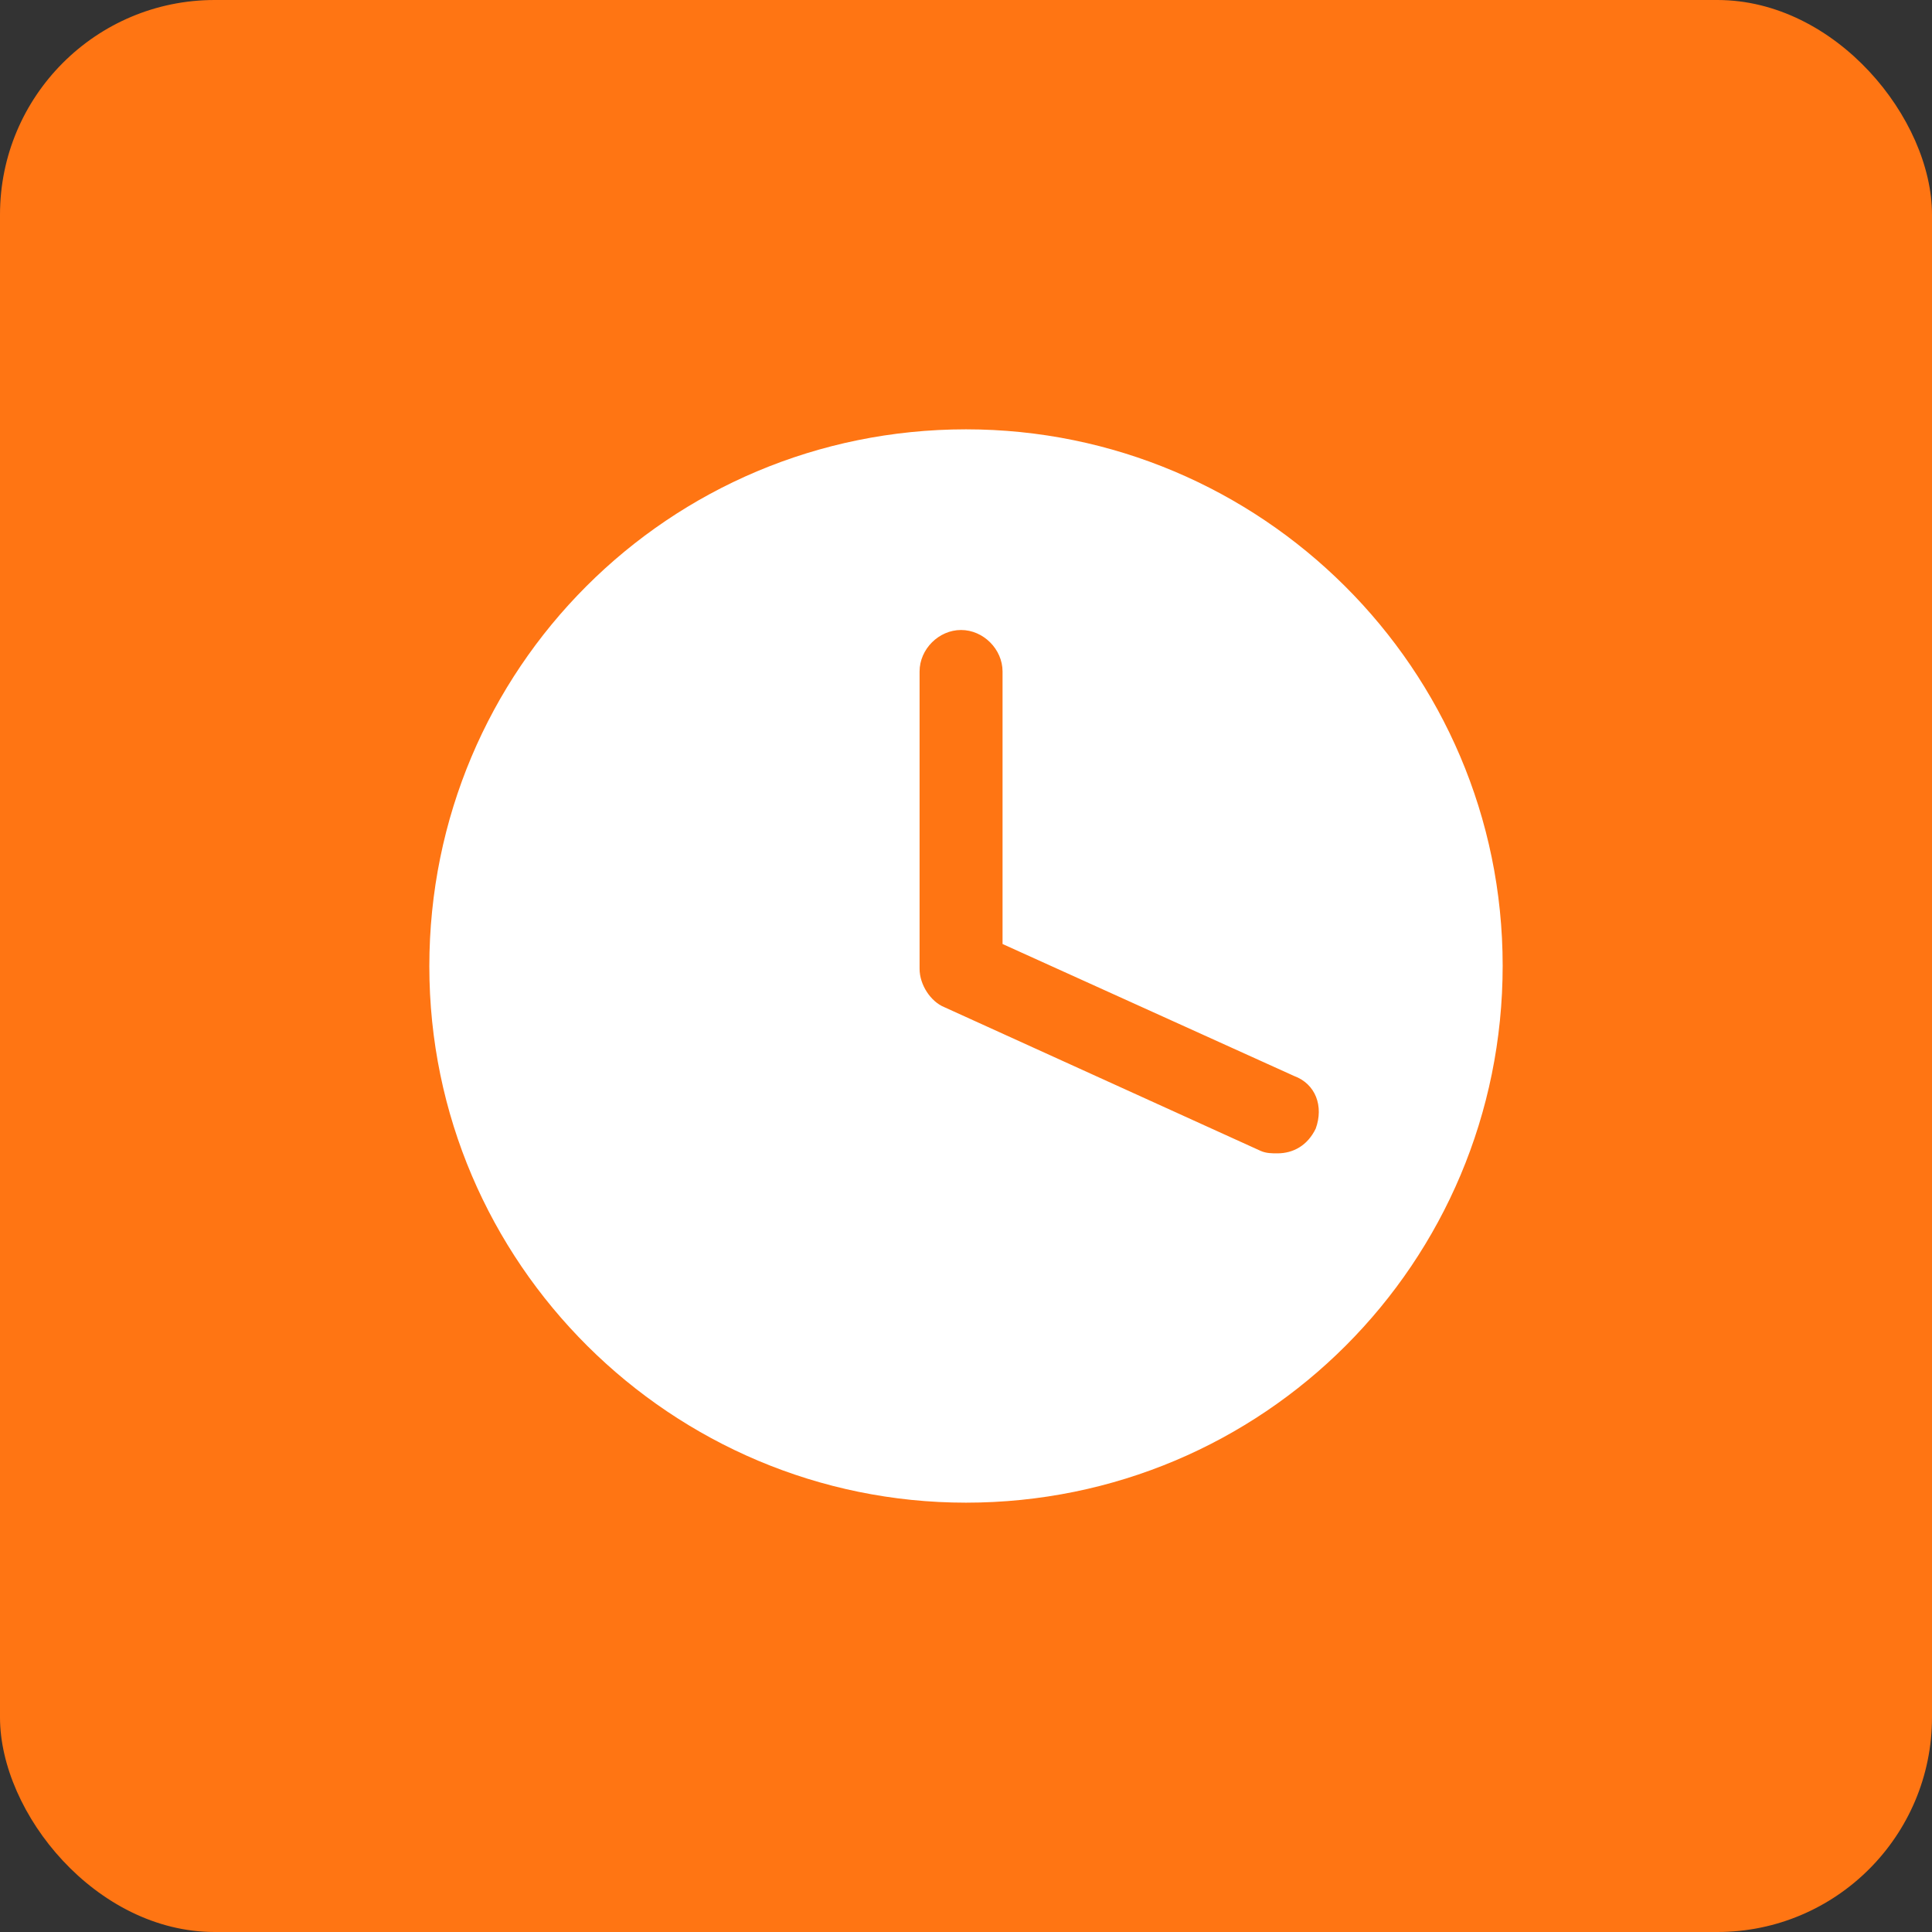 <svg xmlns="http://www.w3.org/2000/svg" xmlns:xlink="http://www.w3.org/1999/xlink" fill="none" version="1.1" width="36" height="36" viewBox="0 0 36 36"><rect x="0" y="0" width="36" height="36" fill="#333333" stroke="none"/><defs><clipPath id="master_svg0_3_860"><rect x="7" y="7" width="22" height="22" rx="0"/></clipPath></defs><g style="mix-blend-mode:passthrough"><g style="mix-blend-mode:passthrough"><g style="mix-blend-mode:passthrough"><rect x="0" y="0" width="36" height="36" rx="4" fill="#FF7513" fill-opacity="1"/></g><g clip-path="url(#master_svg0_3_860)"><g><path d="M18,8C12.464,8,8,12.466,8,18.006C8,23.545,12.521,28,18,28C23.536,28,28,23.534,28,17.994C28,12.455,23.49,8,18,8ZM24.517,21.029C24.367,21.341,24.102,21.491,23.802,21.491C23.698,21.491,23.594,21.491,23.49,21.445L17.596,18.767C17.343,18.664,17.135,18.352,17.135,18.052L17.135,12.512C17.135,12.097,17.492,11.739,17.908,11.739C18.323,11.739,18.681,12.097,18.681,12.512L18.681,17.59L24.113,20.049C24.517,20.198,24.667,20.614,24.517,21.029Z" fill="#FFFFFF" fill-opacity="1"/></g></g></g></g></svg>